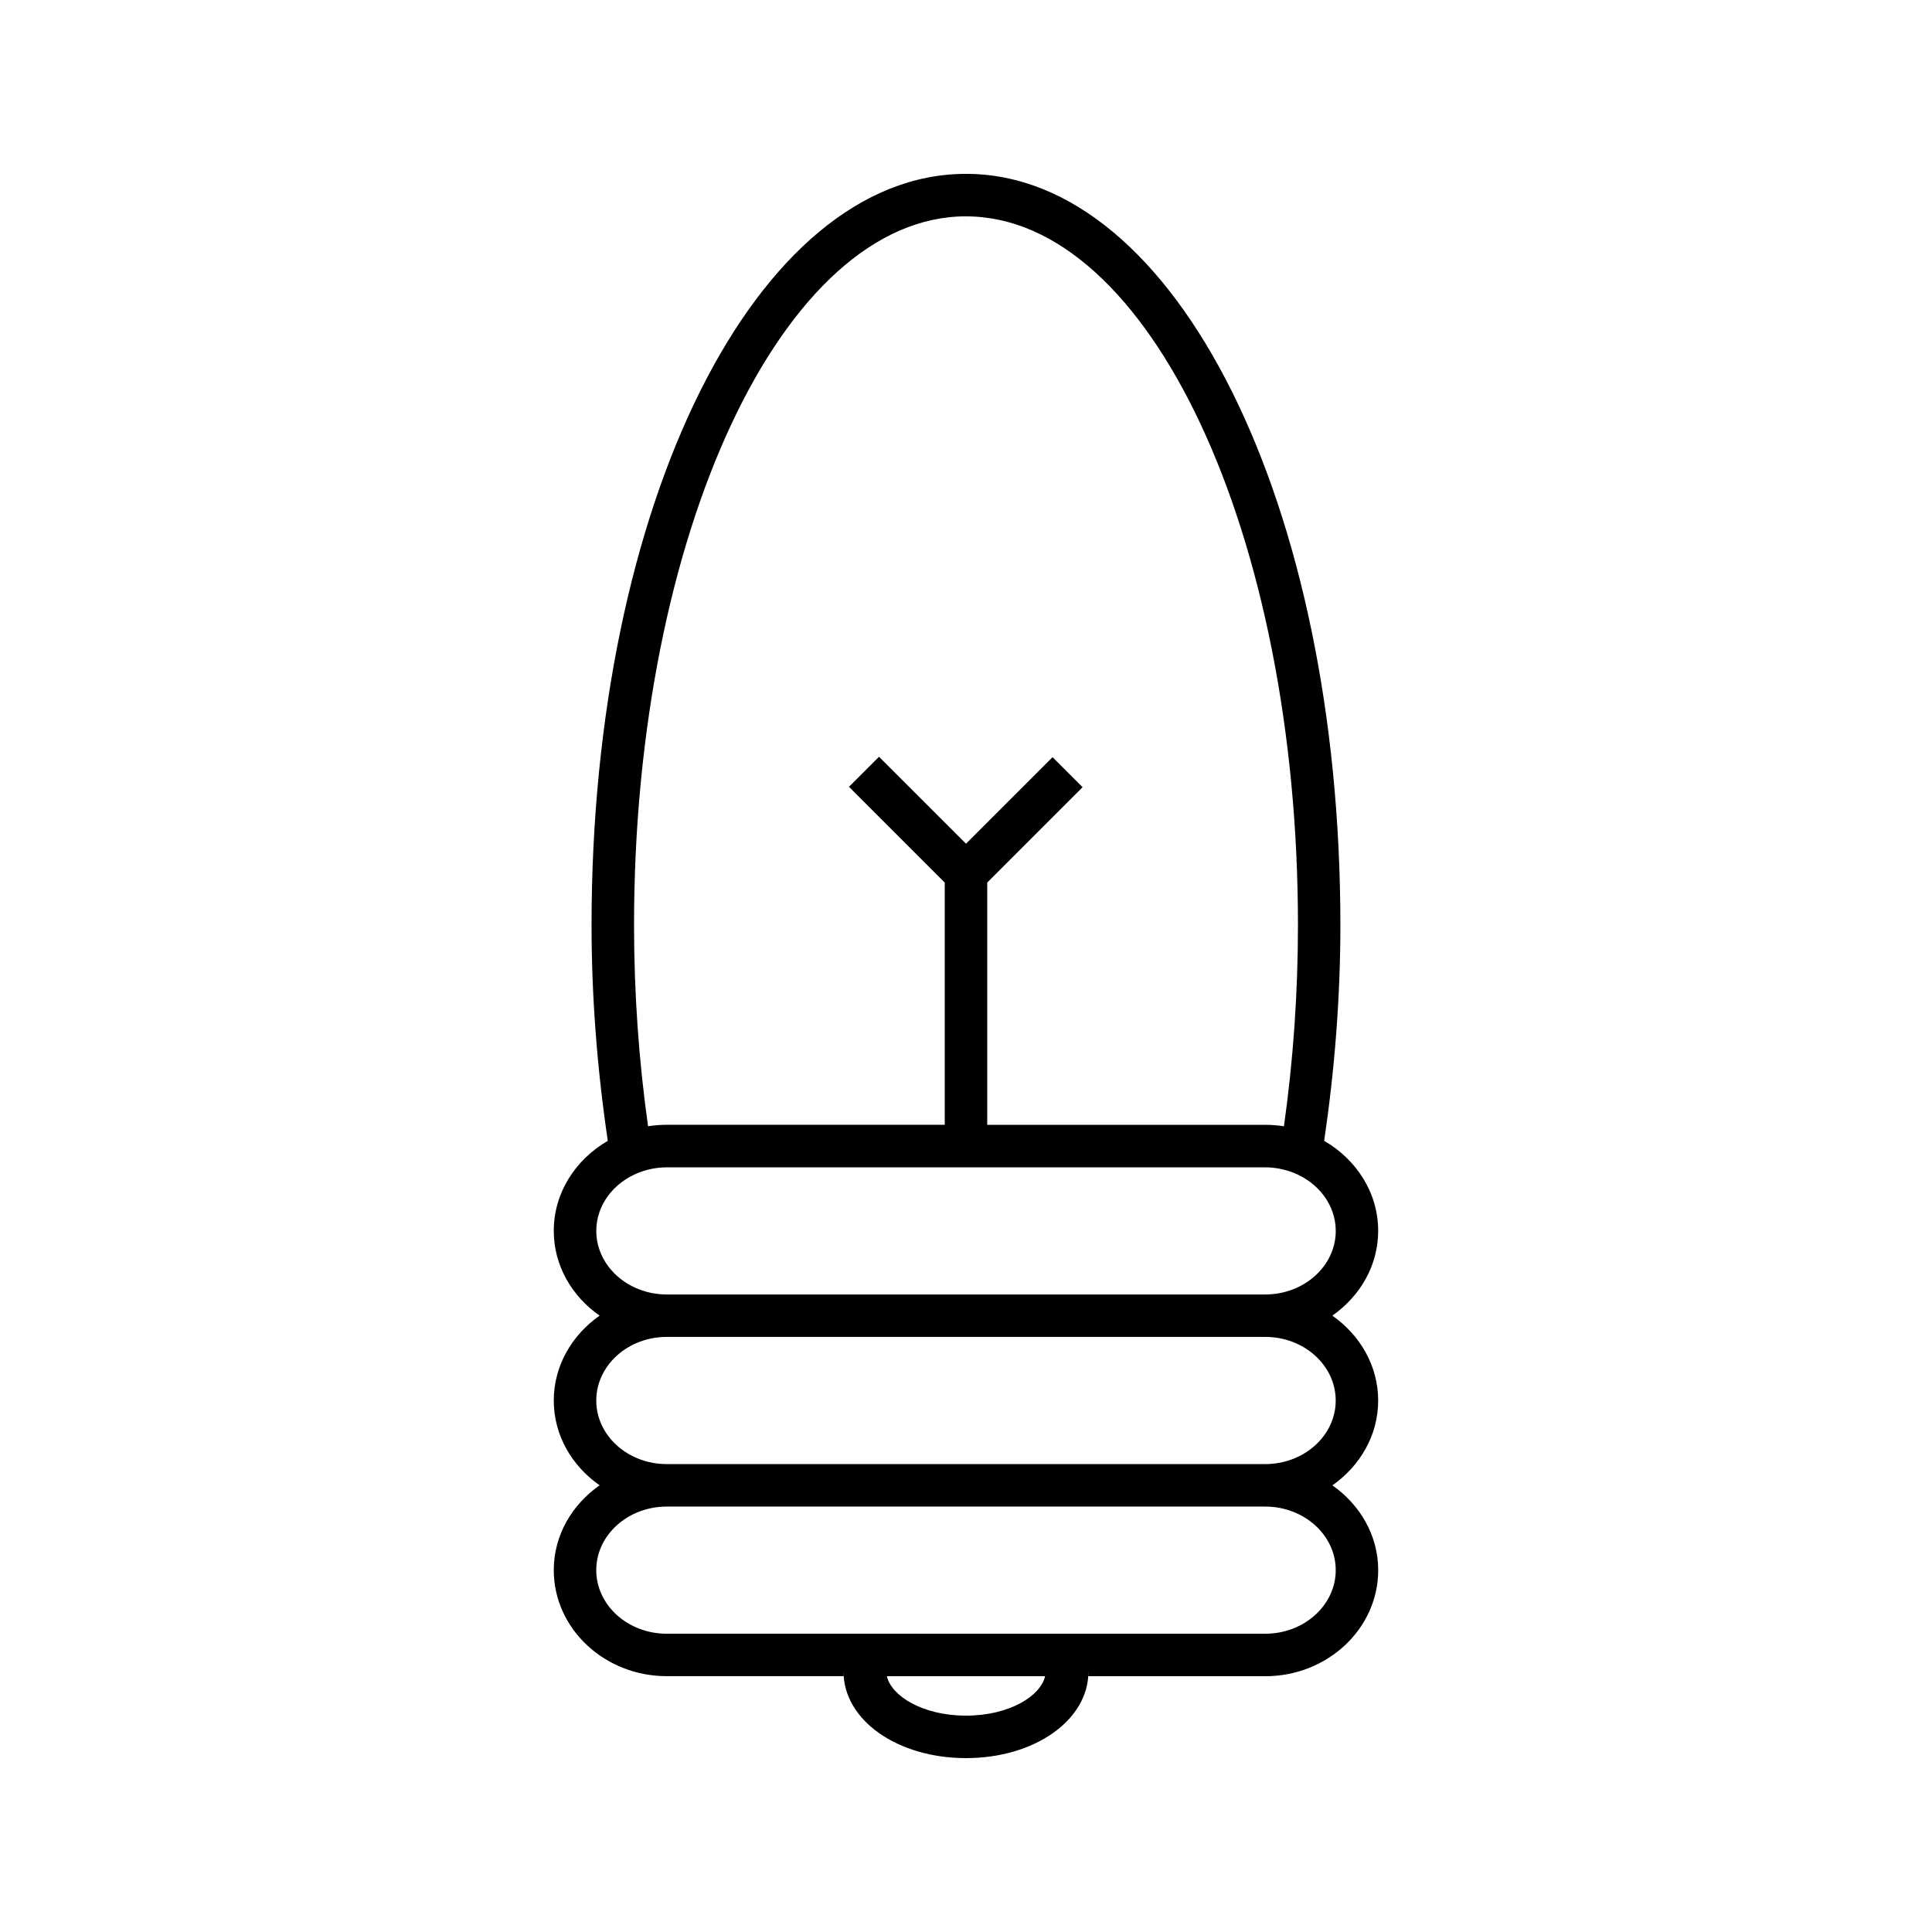 <?xml version="1.0" encoding="UTF-8"?>
<!-- Uploaded to: ICON Repo, www.iconrepo.com, Generator: ICON Repo Mixer Tools -->
<svg fill="#000000" width="800px" height="800px" version="1.1" viewBox="144 144 512 512" xmlns="http://www.w3.org/2000/svg">
 <path d="m509.23 515.16c0-9.227-4.824-17.367-12.148-22.5 7.328-5.129 12.148-13.25 12.148-22.465 0-10.109-5.762-18.902-14.312-23.863 2.762-18.711 4.297-37.906 4.297-57.188 0.008-111.62-43.582-199.07-99.219-199.07-55.645 0-99.23 87.441-99.23 199.07 0 19.285 1.539 38.477 4.305 57.188-8.551 4.961-14.316 13.754-14.316 23.863 0 9.215 4.816 17.344 12.148 22.465-7.332 5.137-12.148 13.273-12.148 22.5 0 9.215 4.816 17.34 12.148 22.461-7.332 5.137-12.148 13.262-12.148 22.477 0 15.492 13.43 28.102 29.934 28.102h46.855v-1.203c-0.004 12.855 14.25 22.922 32.453 22.922 18.199 0 32.449-10.066 32.449-22.906v1.203h46.859c16.504 0 29.934-12.609 29.934-28.102 0-9.215-4.824-17.344-12.137-22.477 7.309-5.137 12.129-13.262 12.129-22.477zm-109.23-313.82c48.508 0 87.973 84.258 87.973 187.8 0 17.969-1.254 35.871-3.715 53.332-1.633-0.25-3.281-0.383-4.949-0.383h-73.684v-64.199l25.27-25.27-7.961-7.961-22.934 22.934-23.055-23.043-7.961 7.961 25.383 25.379v64.195l-73.676-0.004c-1.664 0-3.316 0.133-4.949 0.383-2.465-17.461-3.715-35.359-3.715-53.332 0-103.55 39.469-187.8 87.973-187.8zm-97.977 268.86c0-6.902 4.641-12.844 11.246-15.434 1.148-0.453 2.324-0.793 3.527-1.023 0.027-0.012 0.051-0.02 0.082-0.02 1.25-0.242 2.523-0.363 3.816-0.363h158.61c1.297 0 2.562 0.121 3.816 0.363 0.094 0.012 0.18 0.051 0.273 0.062 1.141 0.246 2.262 0.551 3.352 0.988 6.598 2.594 11.242 8.535 11.242 15.434 0 9.285-8.387 16.84-18.676 16.84h-158.62c-10.297-0.008-18.668-7.562-18.668-16.848zm97.977 128.46c-11.586 0-19.82-5.285-20.965-10.445h41.922c-1.137 5.16-9.367 10.445-20.957 10.445zm97.98-38.551c0 9.289-8.387 16.848-18.676 16.848h-46.859l-64.902-0.004h-46.855c-10.297 0-18.672-7.559-18.672-16.848 0-9.293 8.375-16.848 18.672-16.848h158.61c10.297 0.004 18.684 7.559 18.684 16.852zm-18.68-28.109h-158.61c-10.297 0-18.672-7.559-18.672-16.836 0-9.305 8.375-16.871 18.672-16.871h158.61c10.293 0 18.676 7.562 18.676 16.871 0.004 9.281-8.383 16.836-18.676 16.836z"/>
</svg>